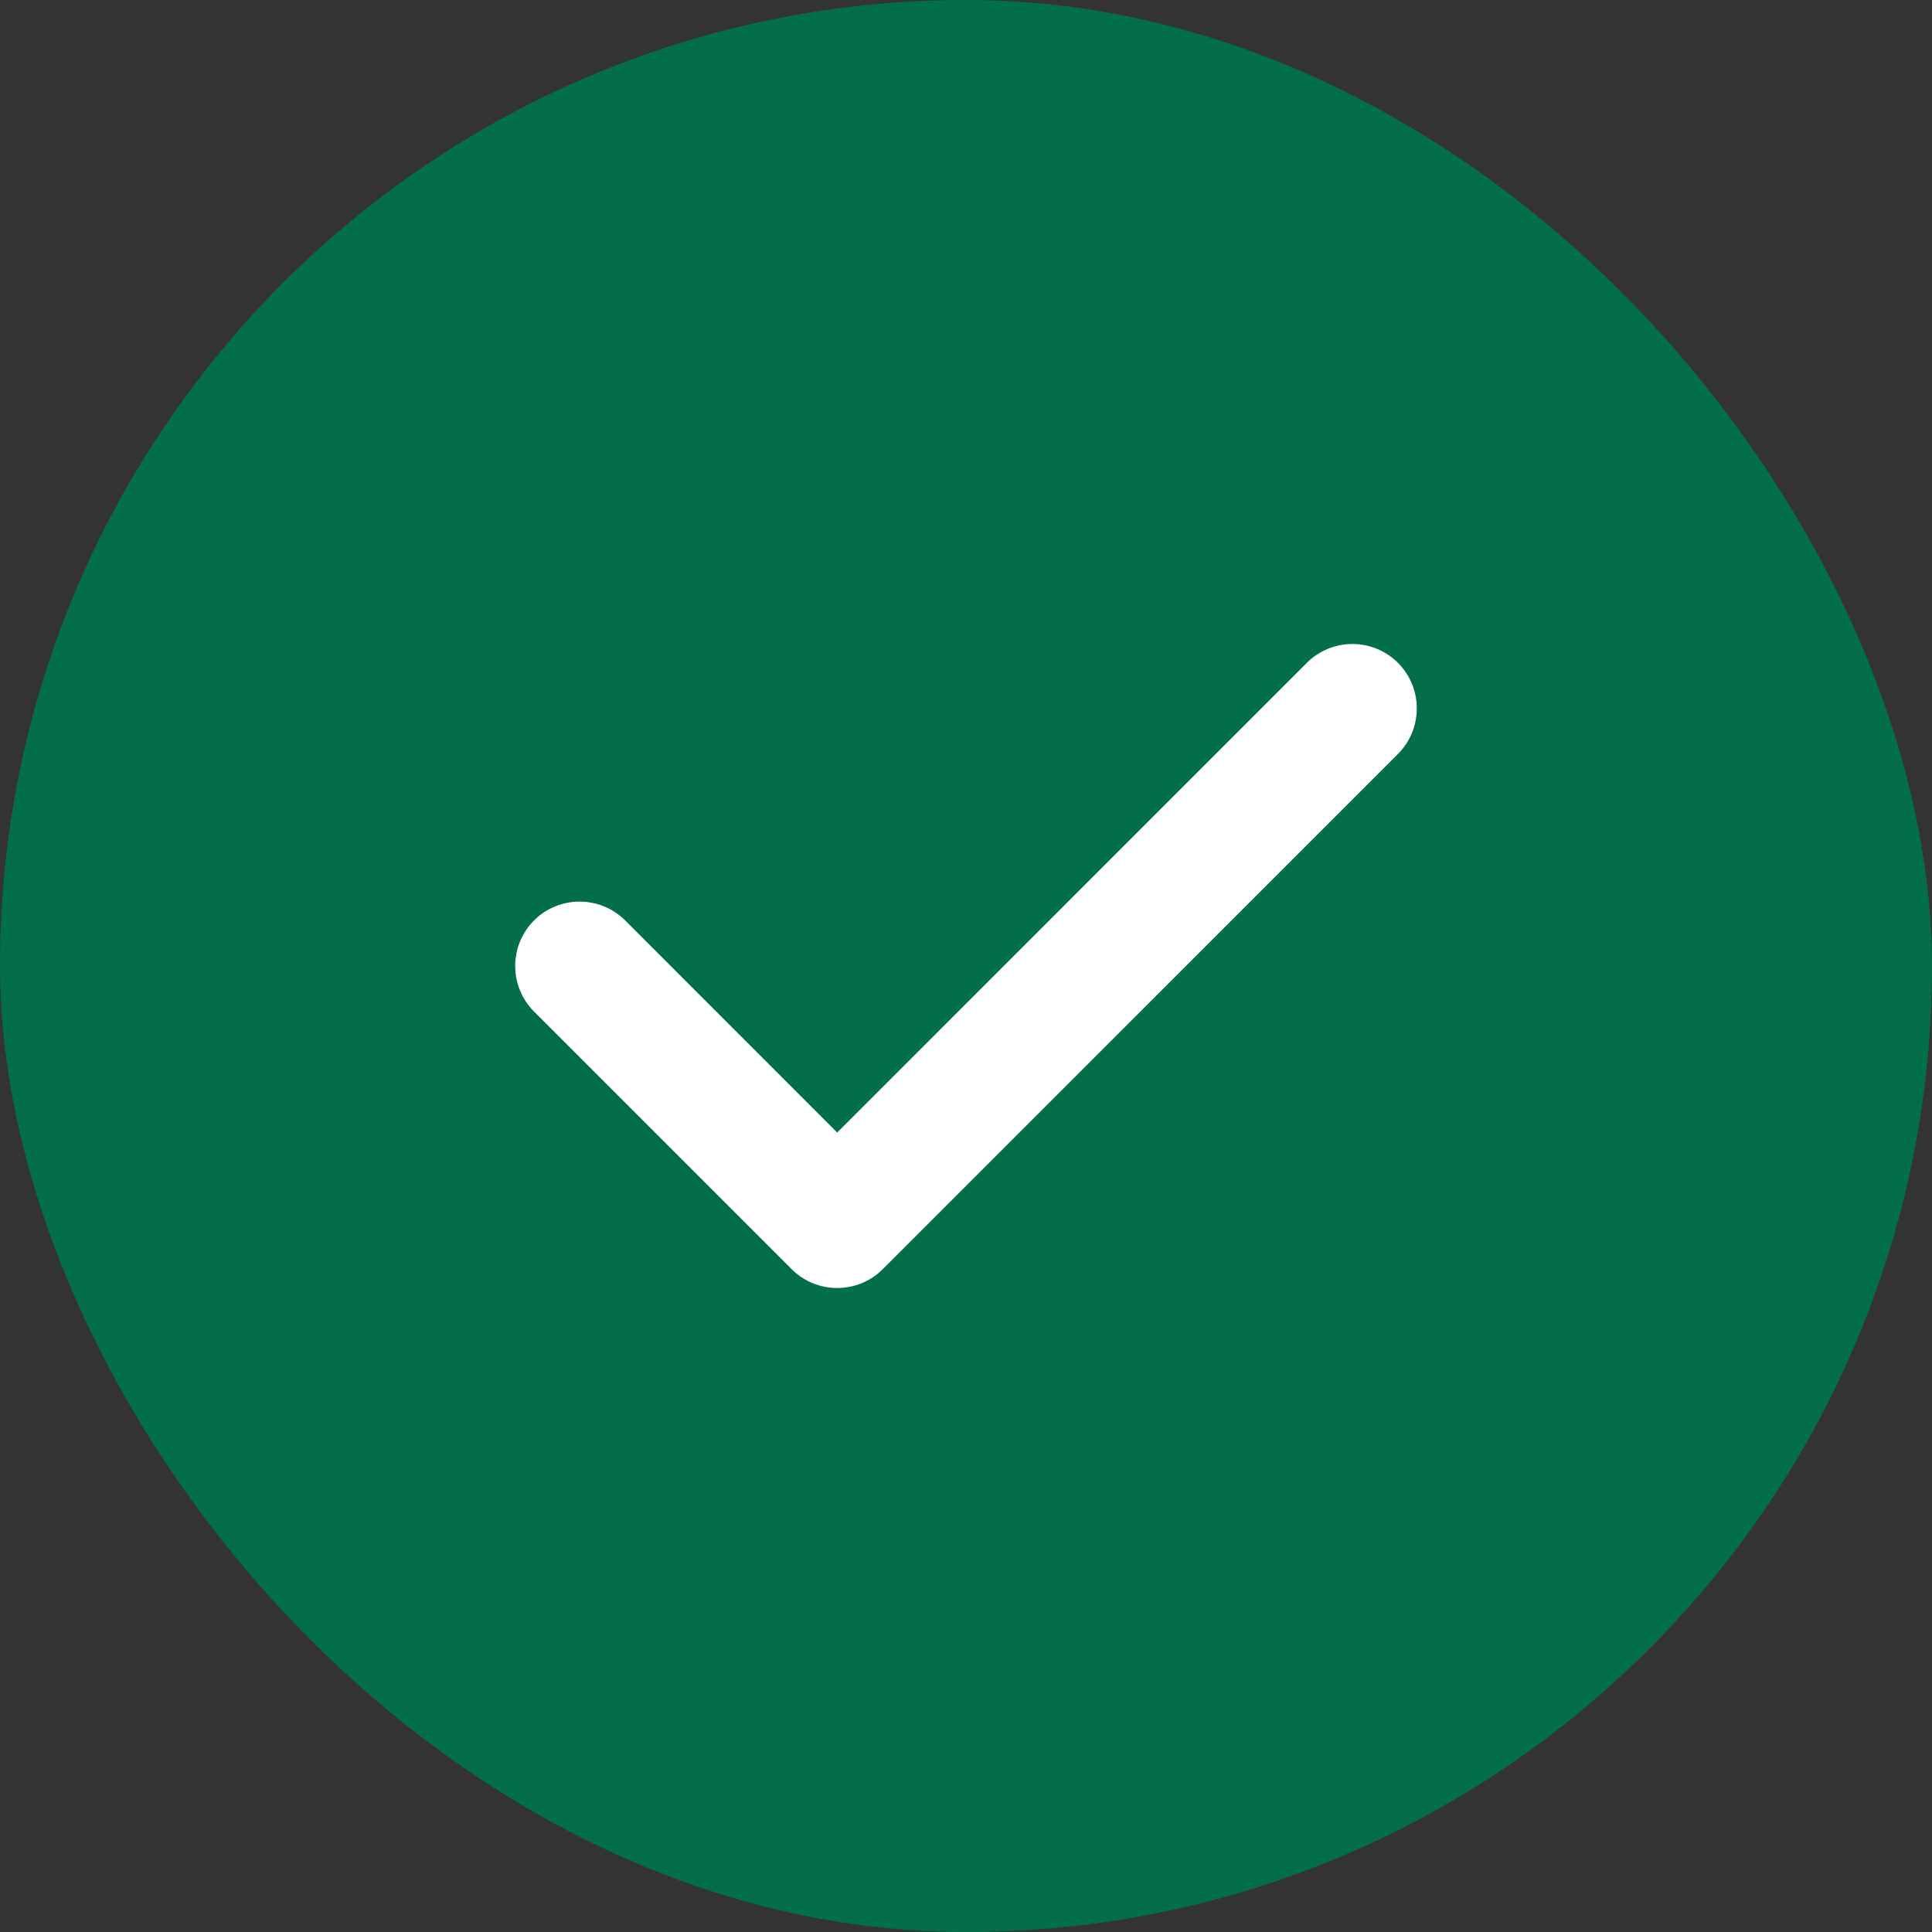 <svg width="24" height="24" viewBox="0 0 24 24" fill="none" xmlns="http://www.w3.org/2000/svg">
<rect x="0" y="0" width="24" height="24" fill="#333333" stroke="none"/>
<rect width="24" height="24" rx="12" fill="#036F48"/>
<path fill-rule="evenodd" clip-rule="evenodd" d="M17.366 8.234C17.678 8.547 17.678 9.053 17.366 9.366L10.966 15.766C10.653 16.078 10.147 16.078 9.834 15.766L6.634 12.566C6.322 12.253 6.322 11.747 6.634 11.434C6.947 11.122 7.453 11.122 7.766 11.434L10.4 14.069L16.234 8.234C16.547 7.922 17.053 7.922 17.366 8.234Z" fill="white"/>
</svg>
